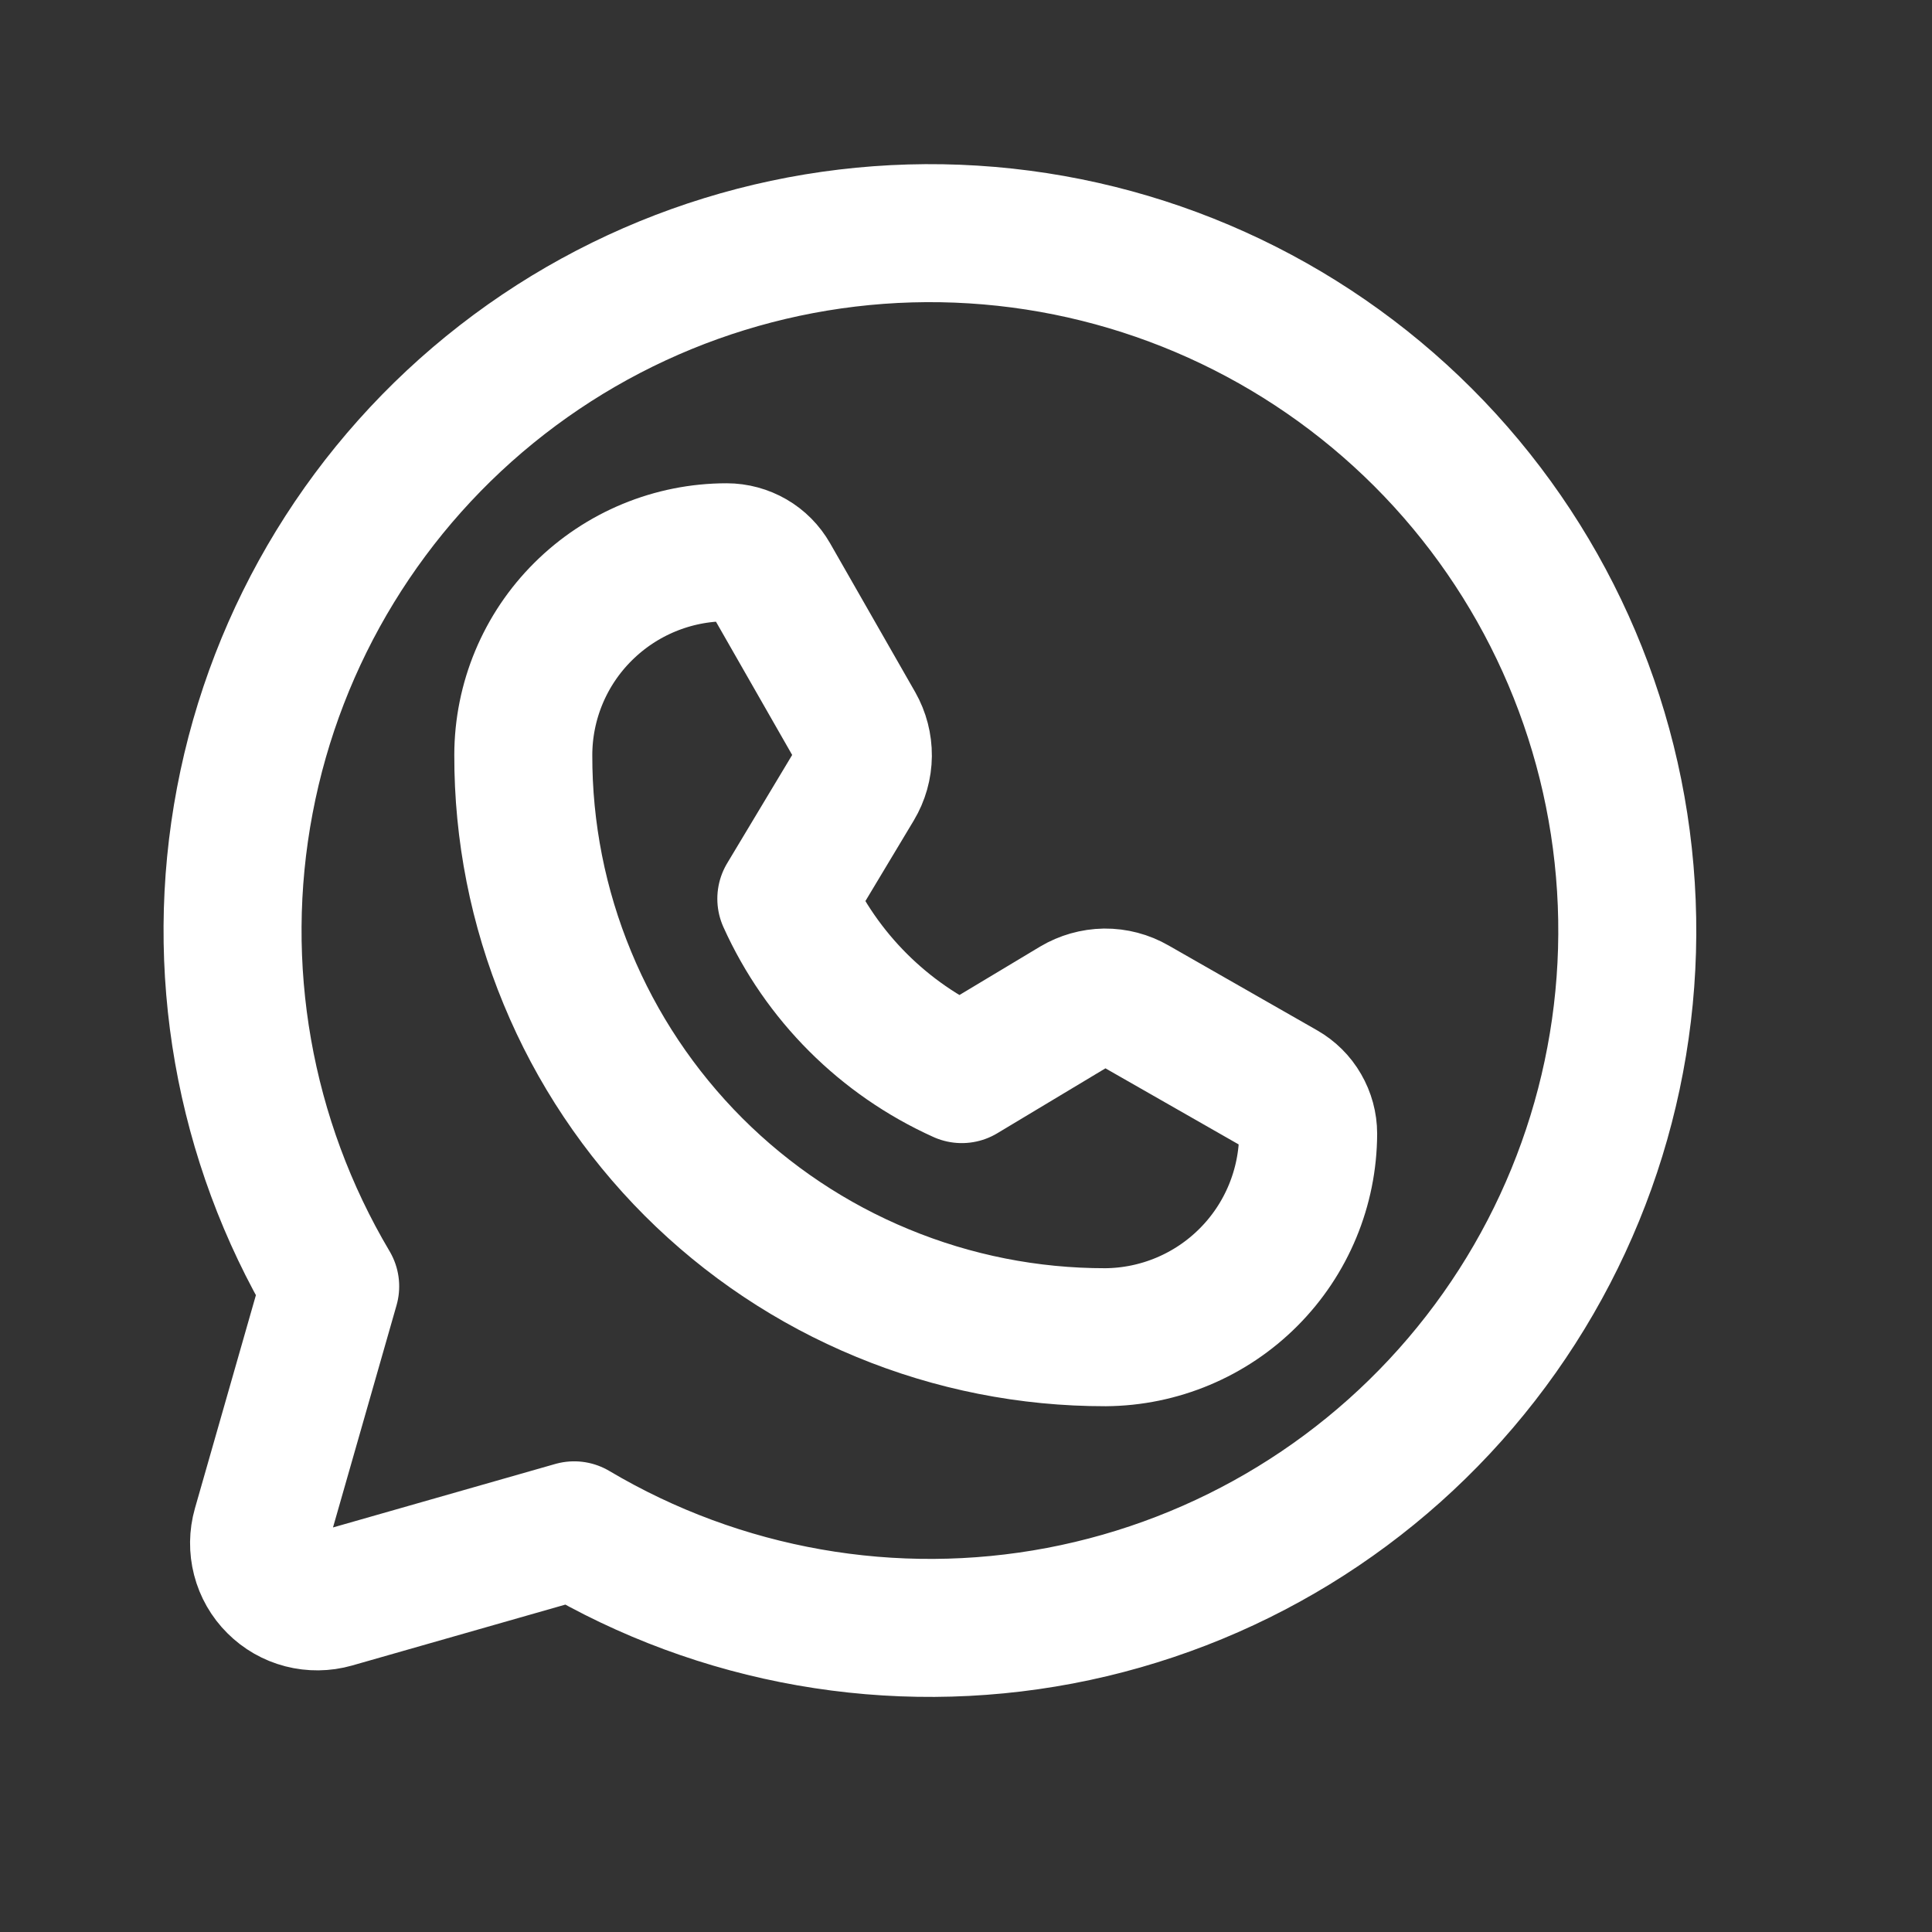 <svg width="21" height="21" viewBox="0 0 21 21" fill="none" xmlns="http://www.w3.org/2000/svg">
<rect x="0" y="0" width="21" height="21" fill="#333333" stroke="none"/>
<path d="M3.589 13.982C2.646 12.393 2.316 10.516 2.661 8.701C3.005 6.887 4 5.261 5.458 4.128C6.916 2.995 8.738 2.434 10.581 2.549C12.424 2.664 14.162 3.449 15.468 4.754C16.774 6.06 17.558 7.798 17.673 9.641C17.789 11.484 17.227 13.306 16.094 14.764C14.961 16.223 13.335 17.217 11.521 17.562C9.707 17.906 7.829 17.576 6.241 16.634L6.241 16.634L3.622 17.382C3.513 17.413 3.398 17.414 3.289 17.386C3.18 17.358 3.081 17.301 3.001 17.221C2.921 17.142 2.864 17.042 2.836 16.933C2.808 16.824 2.809 16.709 2.84 16.601L3.589 13.982L3.589 13.982Z" stroke="white" stroke-width="1.5" stroke-linecap="round" stroke-linejoin="round"/>
<path d="M12.016 14.535C11.184 14.536 10.361 14.373 9.593 14.055C8.824 13.738 8.126 13.272 7.538 12.684C6.951 12.096 6.484 11.398 6.167 10.629C5.849 9.861 5.686 9.038 5.688 8.206C5.689 7.621 5.923 7.06 6.338 6.648C6.753 6.235 7.314 6.003 7.899 6.003C7.995 6.003 8.09 6.029 8.173 6.077C8.256 6.125 8.324 6.194 8.372 6.278L9.296 7.894C9.351 7.991 9.38 8.102 9.379 8.214C9.378 8.326 9.347 8.436 9.289 8.533L8.547 9.769C8.929 10.616 9.607 11.293 10.454 11.675L11.69 10.933C11.786 10.876 11.896 10.845 12.008 10.843C12.12 10.842 12.231 10.871 12.328 10.927L13.944 11.85C14.028 11.898 14.097 11.966 14.145 12.05C14.193 12.133 14.219 12.227 14.219 12.323C14.217 12.907 13.985 13.468 13.572 13.882C13.16 14.296 12.6 14.531 12.016 14.535Z" stroke="white" stroke-width="1.5" stroke-linecap="round" stroke-linejoin="round"/>
</svg>
